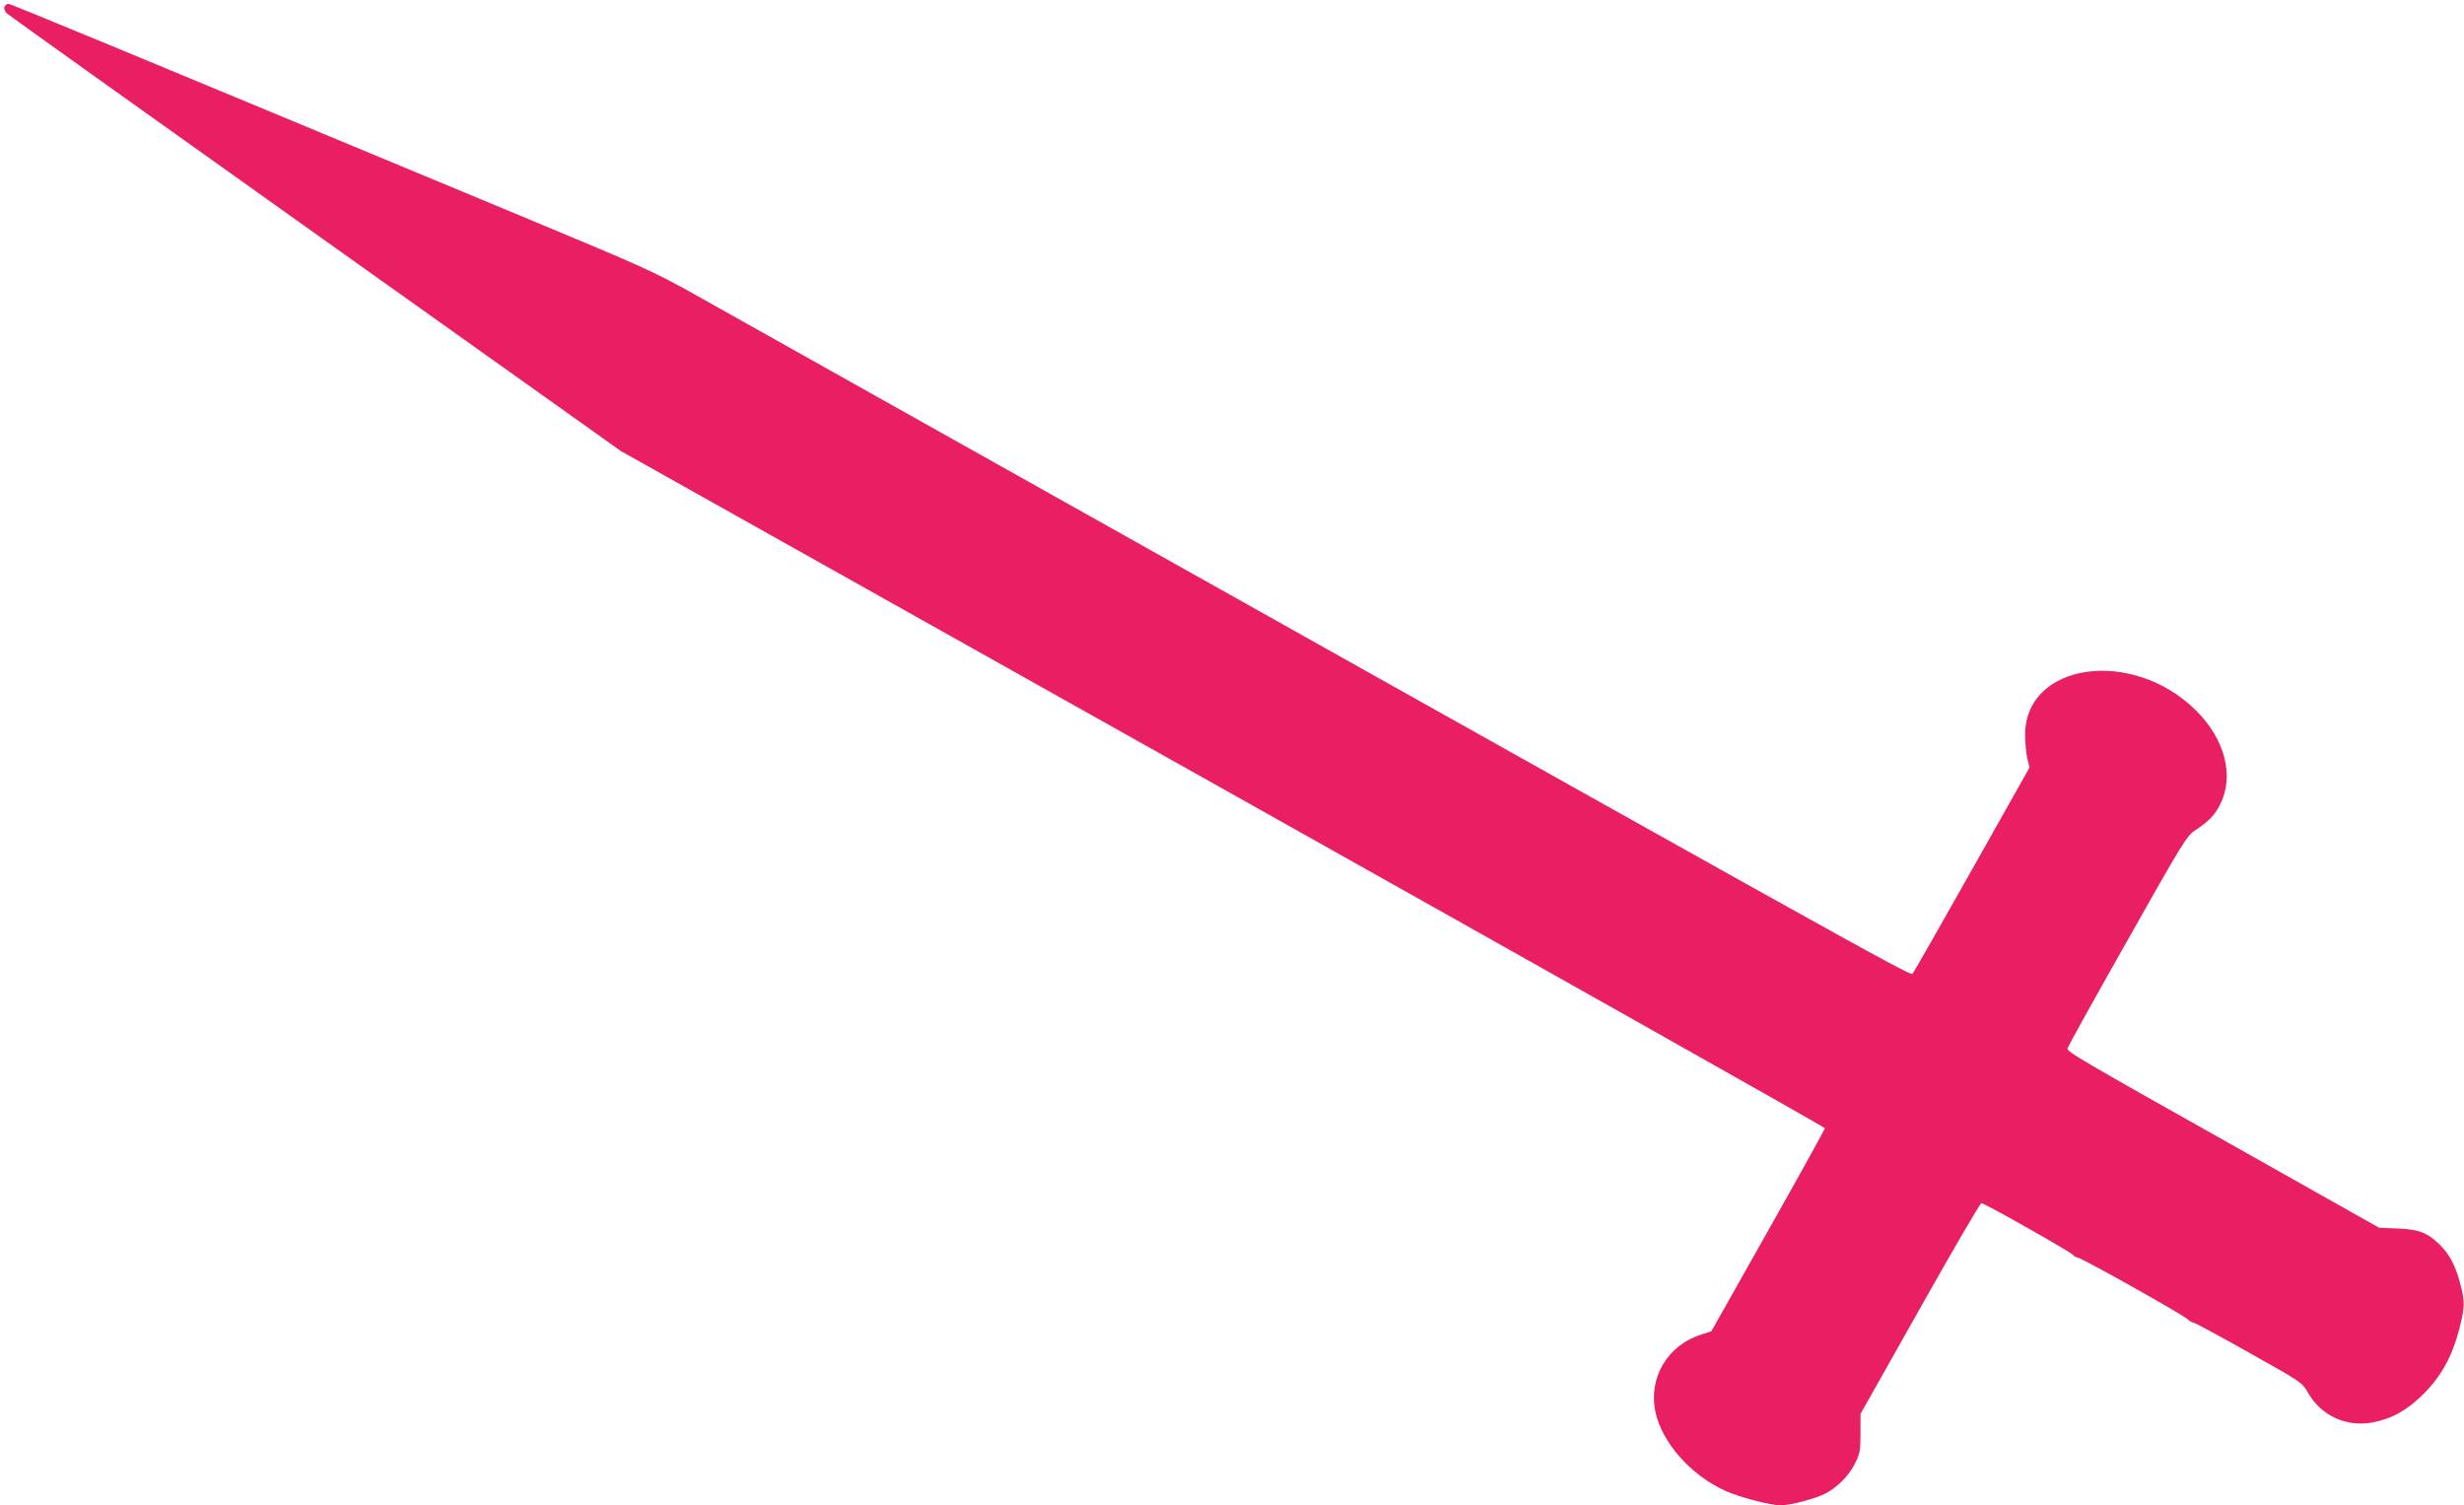 <?xml version="1.0" standalone="no"?>
<!DOCTYPE svg PUBLIC "-//W3C//DTD SVG 20010904//EN"
 "http://www.w3.org/TR/2001/REC-SVG-20010904/DTD/svg10.dtd">
<svg version="1.0" xmlns="http://www.w3.org/2000/svg"
 width="1280pt" height="782pt" viewBox="0 0 1280 782"
 preserveAspectRatio="xMidYMid meet">
<g transform="translate(0,782) scale(0.1,-0.1)"
fill="#e91e63" stroke="none">
<path d="M23 7784 c-3 -9 2 -23 13 -34 10 -9 732 -525 1604 -1145 l1585 -1128
3128 -1755 c1720 -965 3127 -1758 3127 -1763 0 -5 -133 -245 -295 -532 l-295
-523 -53 -17 c-174 -55 -274 -223 -238 -399 34 -163 186 -334 369 -415 73 -32
231 -73 282 -73 50 0 179 34 232 61 62 32 125 95 155 158 25 50 28 67 28 156
l0 100 309 548 c169 301 313 547 319 547 16 0 477 -261 477 -270 0 -4 12 -11
26 -14 32 -8 555 -302 569 -320 6 -7 20 -15 33 -18 12 -4 143 -74 291 -158
266 -149 270 -152 300 -204 67 -119 198 -180 333 -156 102 19 182 63 268 149
92 92 149 196 185 335 30 117 31 144 4 243 -25 91 -55 149 -107 199 -63 61
-105 77 -215 82 l-98 4 -772 435 c-797 448 -847 478 -847 497 1 6 139 256 309
556 293 519 310 547 355 577 70 46 104 81 131 138 72 146 22 336 -126 483
-330 329 -888 251 -889 -125 0 -39 5 -94 11 -121 l12 -49 -298 -529 c-164
-291 -303 -535 -310 -542 -12 -14 -187 84 -6320 3525 -216 121 -270 145 -870
395 -2173 904 -2689 1118 -2702 1118 -7 0 -16 -7 -20 -16z"/>
</g>
</svg>
